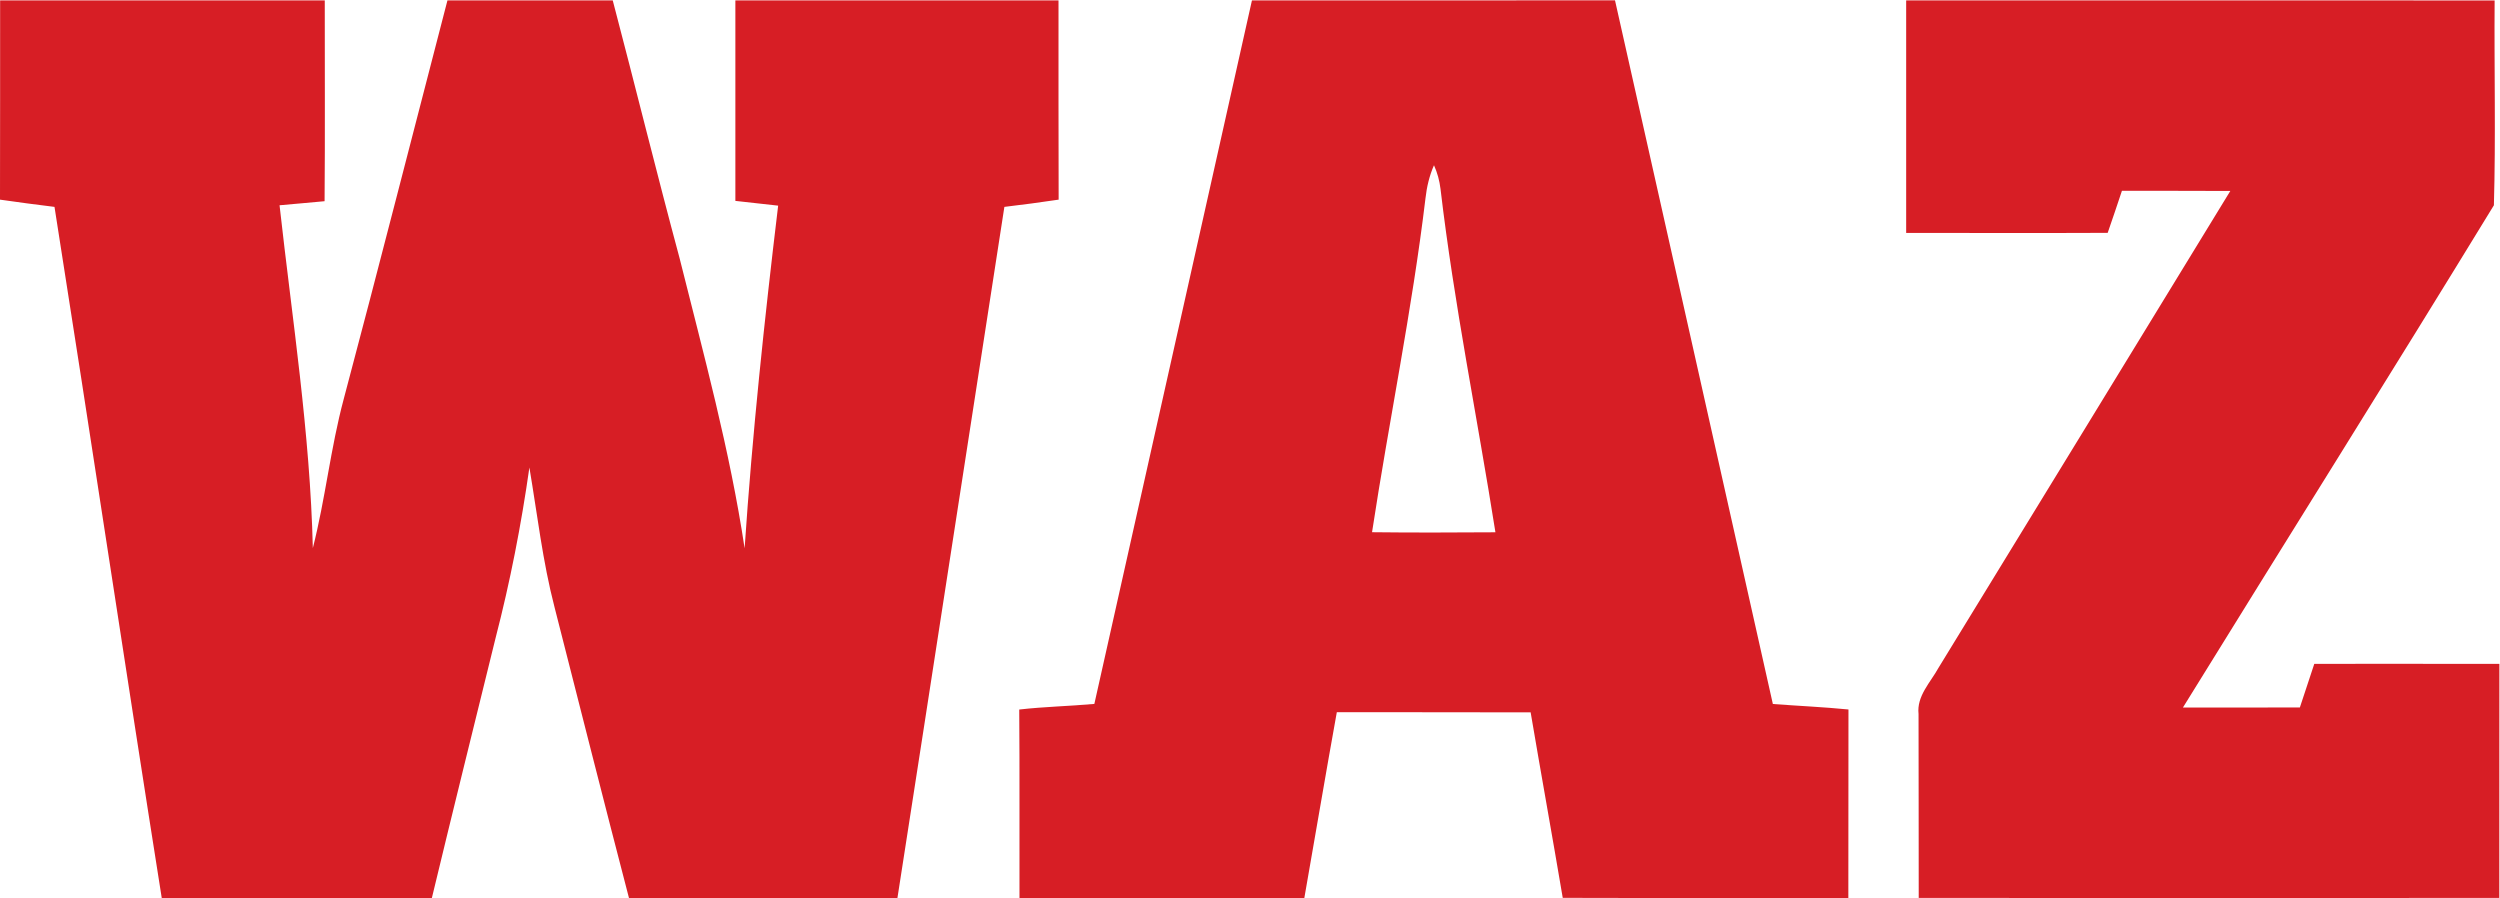 <?xml version="1.0" encoding="utf-8"?>
<svg xmlns="http://www.w3.org/2000/svg" height="47.907" id="svg2" viewBox="0 0 133.333 47.907" width="133.333">
  <defs id="defs6"/>
  <g id="g10" transform="matrix(1.333,0,0,-1.333,0,47.907)">
    <g id="g12" transform="scale(0.1)">
      <path d="m 0.047,359.238 c 43.297,0 86.594,0.024 129.891,0 -0.028,-26.781 0.152,-53.562 -0.075,-80.347 -6.023,-0.528 -12.019,-1.125 -18.015,-1.625 5.07,-45.668 12.238,-91.192 13.316,-137.157 5.024,19.688 7.094,40 12.363,59.637 14.118,53.086 27.661,106.328 41.5,159.492 22.036,0.024 44.071,-0.023 66.129,0 9.02,-34.324 17.516,-68.828 26.735,-103.105 9.617,-38.5 20.136,-76.824 26.031,-116.121 3.074,45.84 7.945,91.511 13.418,137.101 -5.727,0.653 -11.422,1.305 -17.117,1.903 0.023,26.73 -0.024,53.488 0,80.222 43.097,0 86.191,0 129.289,0 0.023,-26.582 -0.051,-53.144 0.051,-79.722 -7.247,-1.075 -14.465,-2.051 -21.711,-2.899 -14.317,-92.164 -28.43,-184.379 -42.793,-276.539 -35.801,0.051 -71.602,0 -107.403,0.031 C 241.559,38.828 231.77,77.648 221.875,116.426 c -4.773,18.359 -6.898,37.226 -10.066,55.918 -3.254,-22.938 -7.7,-45.672 -13.496,-68.086 C 189.77,69.551 181.152,34.863 172.781,0.078 136.777,0.051 100.758,0.227 64.731,0 50.137,92.168 36.348,184.453 21.805,276.617 14.512,277.492 7.27,278.492 0,279.516 c 0.098,26.578 0,53.14 0.047,79.722 v 0" id="path14" style="fill:#d71e25;fill-opacity:1;fill-rule:nonzero;stroke:none"/>
      <path d="m 548.953,146.453 c 6.789,44.602 16.008,88.789 21.379,133.586 0.508,4.547 1.555,9.043 3.406,13.242 1.367,-3.047 2.219,-6.218 2.617,-9.519 5.422,-46.067 14.739,-91.535 21.965,-137.336 -16.465,-0.098 -32.929,-0.176 -49.367,0.027 z M 709.316,77.727 C 688.313,171.582 667.227,265.426 646.16,359.262 c -48.418,-0.078 -96.836,0 -145.254,-0.024 -20.984,-93.836 -42.066,-187.656 -63.054,-281.484 -10.016,-0.906 -20.063,-1.102 -30.055,-2.246 0.199,-25.137 0.023,-50.273 0.098,-75.398 38.003,-0.031 75.972,0 113.968,0 4.36,24.773 8.528,49.59 13,74.344 25.86,-0.078 51.707,0.02 77.547,-0.078 4.192,-24.758 8.664,-49.465 12.844,-74.219 38.066,-0.125 76.172,0 114.266,-0.047 0.07,25.125 -0.016,50.281 0.05,75.418 -10.058,0.996 -20.183,1.426 -30.254,2.199" id="path16" style="fill:#d71e25;fill-opacity:1;fill-rule:nonzero;stroke:none"/>
      <path d="m 762.656,266.203 c 0,31 -0.027,62.004 0,93.035 78.496,0 156.973,0.024 235.442,-0.023 -0.2,-27.309 0.476,-54.664 -0.293,-81.949 -41.075,-67.203 -83.02,-133.938 -124.426,-200.965 15.598,0.027 31.184,-0.051 46.797,0.047 1.926,5.801 3.847,11.621 5.769,17.441 24.692,0 49.368,0.031 74.055,-0.02 -0.027,-31.199 0.02,-62.43 -0.027,-93.641 -77.422,-0.051 -154.868,-0.051 -232.297,0 -0.071,24.539 0.027,49.07 -0.071,73.602 -0.781,7.188 4.75,12.59 7.969,18.438 38.946,63.605 77.903,127.187 116.77,190.82 -14.461,0.098 -28.906,0.024 -43.367,0.051 -1.848,-5.621 -3.774,-11.219 -5.696,-16.812 -26.886,-0.129 -53.769,-0.024 -80.625,-0.024 v 0" id="path18" style="fill:#d71e25;fill-opacity:1;fill-rule:nonzero;stroke:none"/>
    </g>
  </g>
</svg>